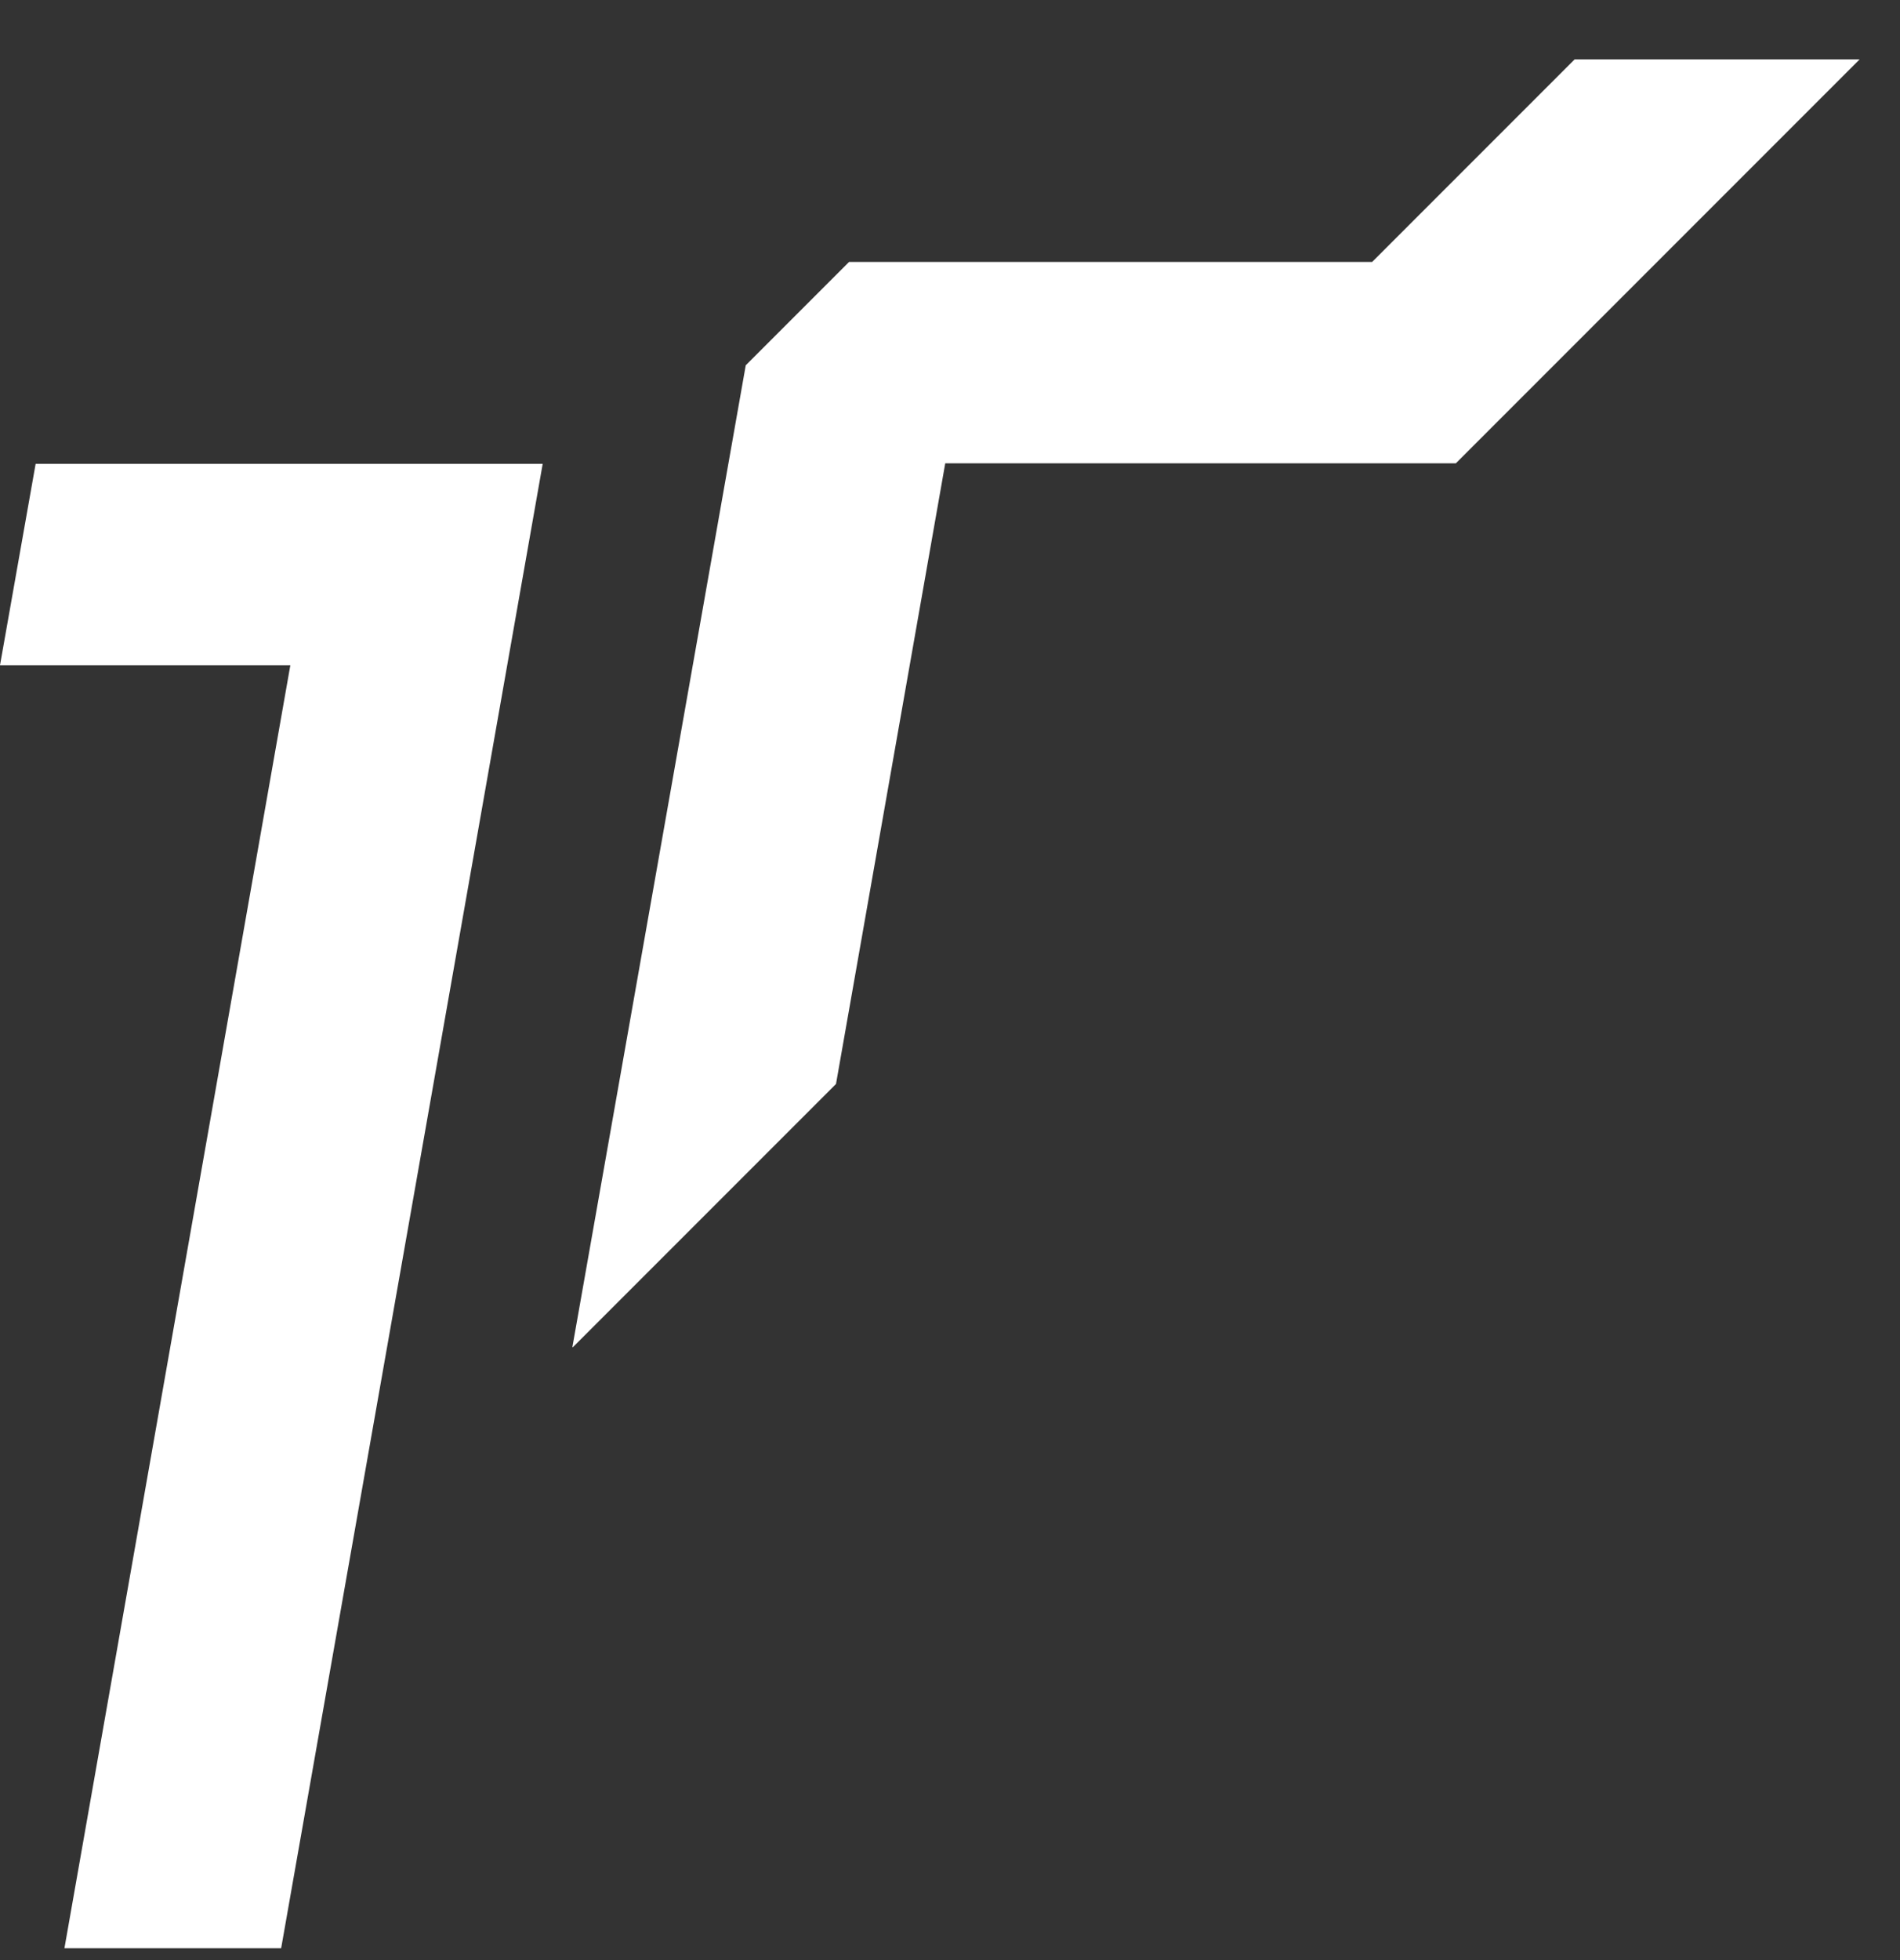 <svg width="32" height="33" viewBox="0 0 32 33" fill="none" xmlns="http://www.w3.org/2000/svg">
<rect x="0" y="0" width="32" height="33" fill="#333333" stroke="none"/>
<g clip-path="url(#clip0_7251_66625)">
<path d="M23.11 4.41H14.3L12.56 6.15L9.64 22.68H9.65L14.08 18.25L15.92 7.8H16H24.52L31.32 1H26.52L23.11 4.41Z" fill="white"/>
<path d="M0.6 7.81L0 11.2H4.89L1.05 33H4.7L9.14 7.81H0.6Z" fill="white"/>
</g>
<defs>
<clipPath id="clip0_7251_66625">
<rect width="32" height="32" fill="white" transform="translate(0 0.8)"/>
</clipPath>
</defs>
</svg>
